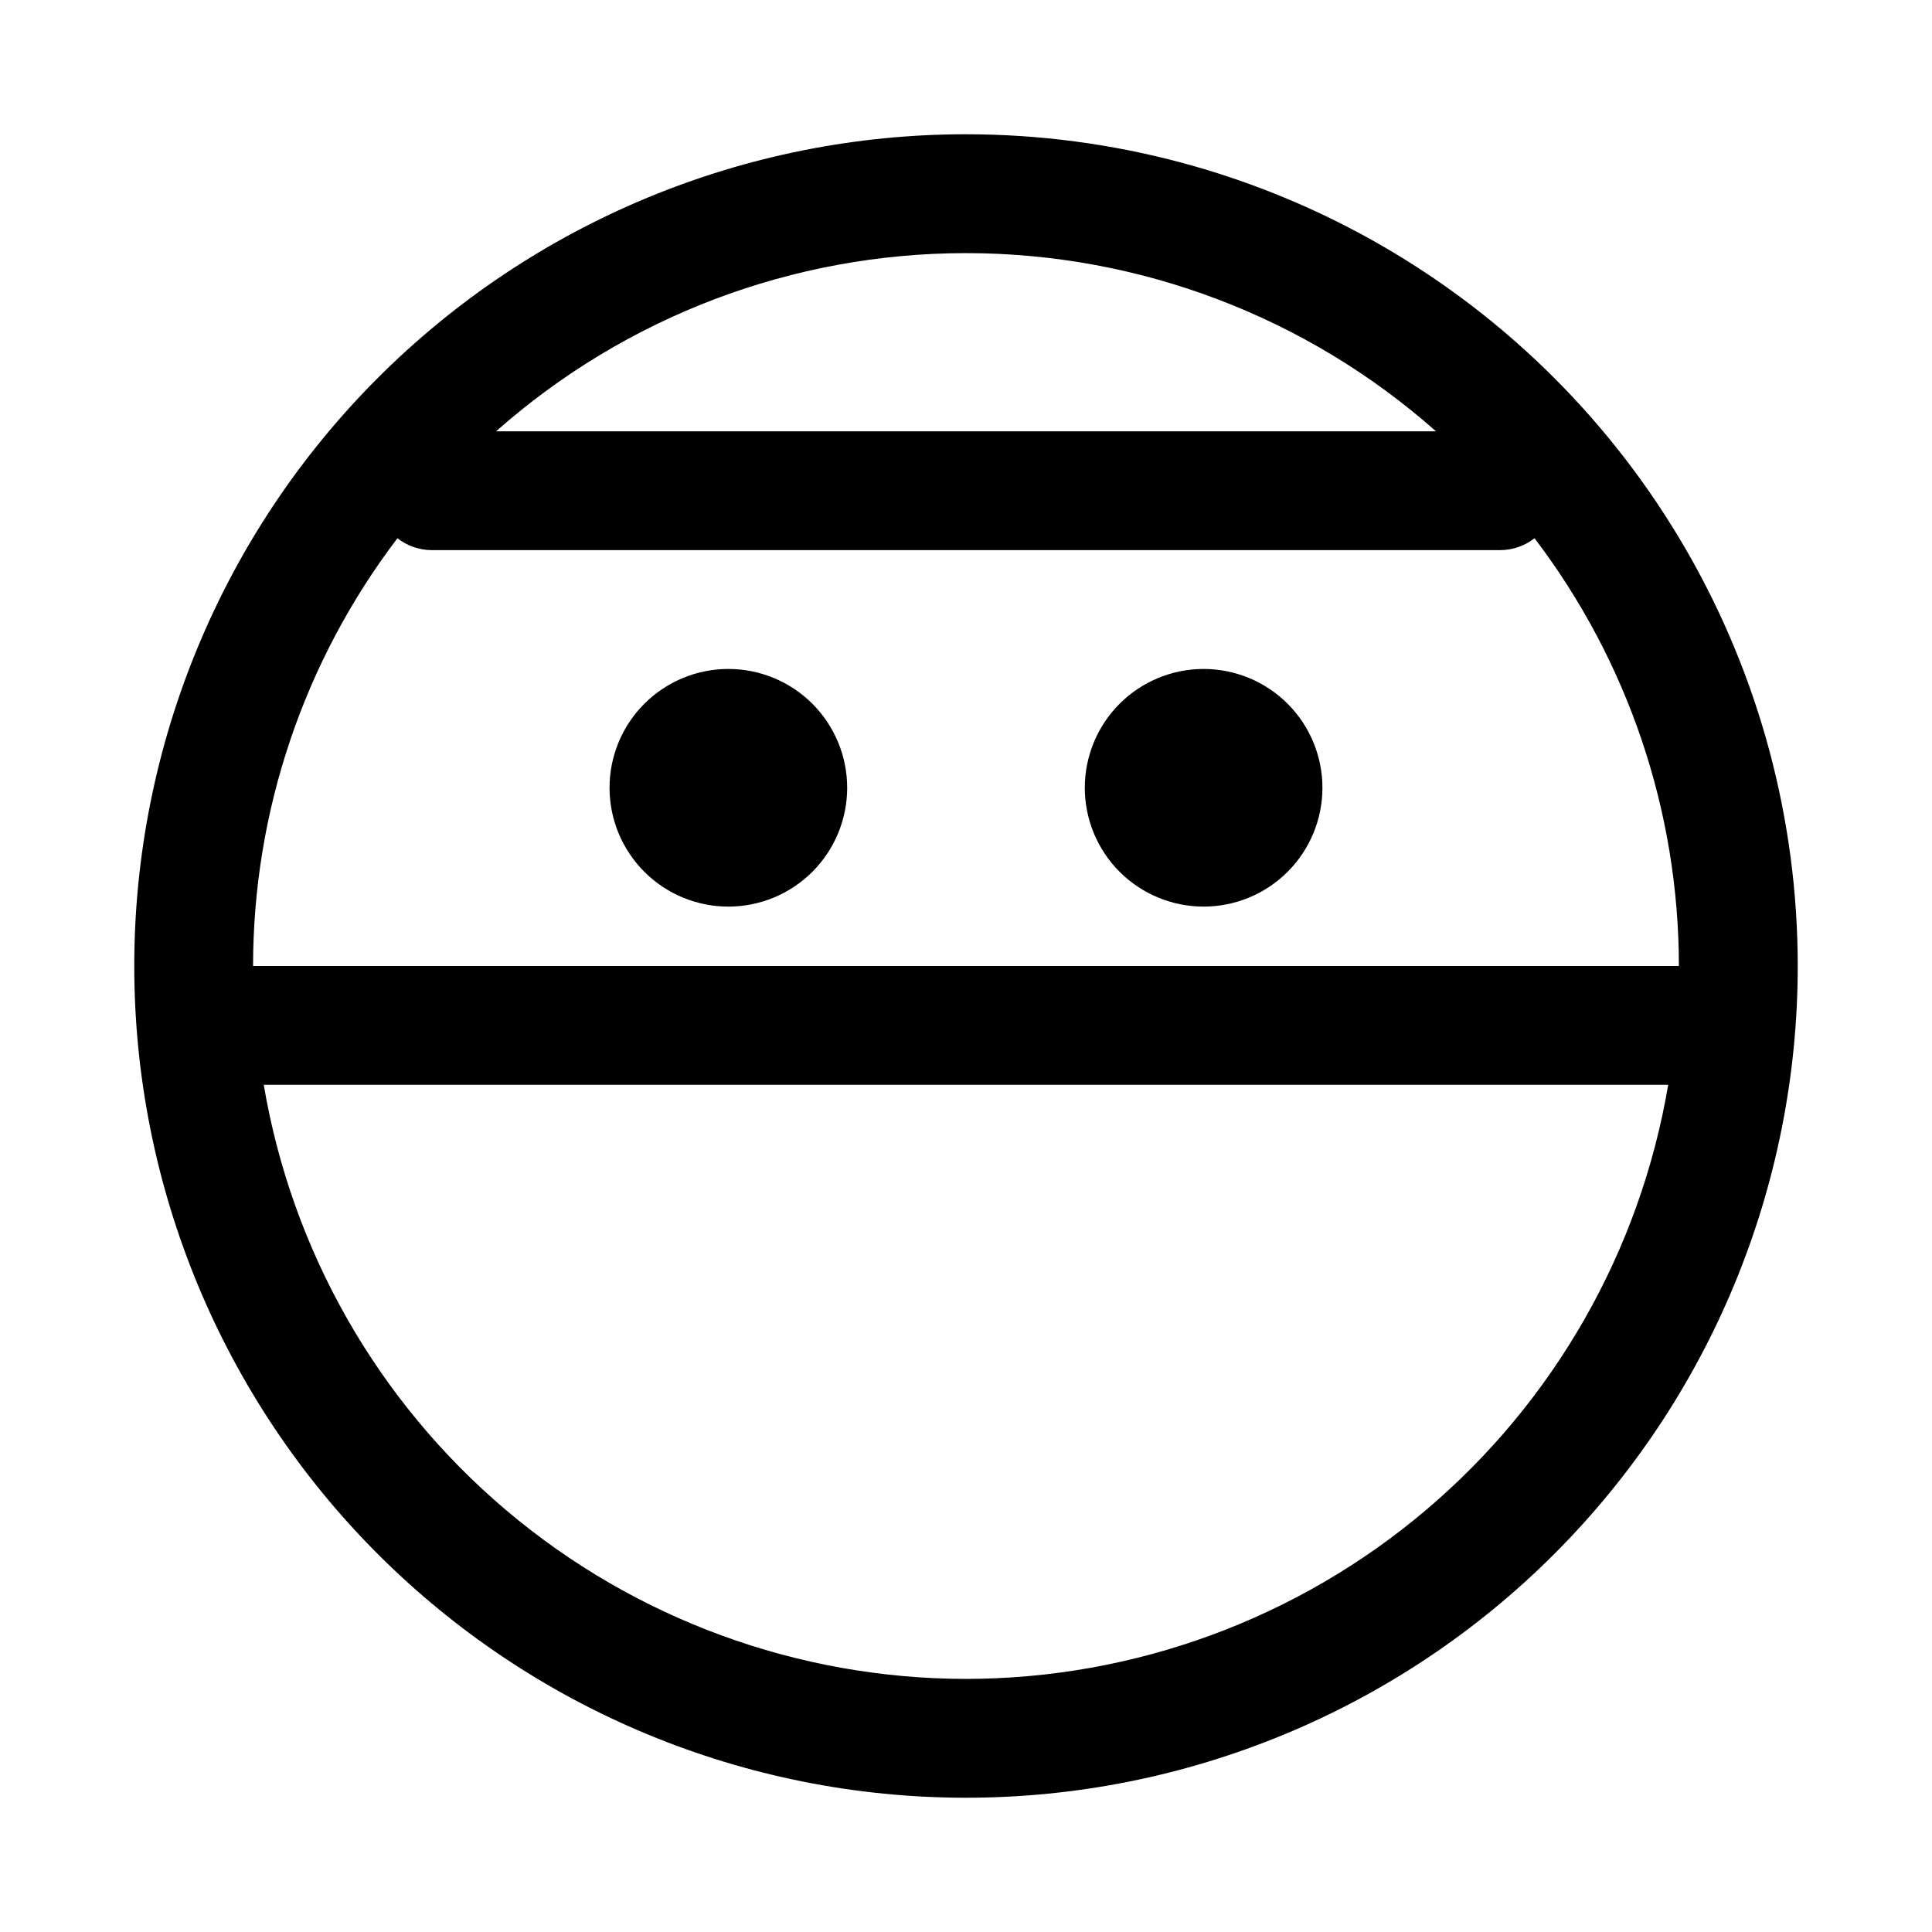 <?xml version="1.0" encoding="UTF-8"?>
<!-- Uploaded to: ICON Repo, www.svgrepo.com, Generator: ICON Repo Mixer Tools -->
<svg fill="#000000" width="800px" height="800px" version="1.1" viewBox="144 144 512 512" xmlns="http://www.w3.org/2000/svg">
 <path d="m400 179.58c-58.461 0-114.52 23.223-155.86 64.559s-64.559 97.398-64.559 155.86c0 58.457 23.223 114.52 64.559 155.86 41.336 41.336 97.398 64.559 155.86 64.559 58.457 0 114.52-23.223 155.86-64.559 41.336-41.336 64.559-97.398 64.559-155.86 0-38.691-10.184-76.703-29.527-110.21-19.348-33.508-47.172-61.332-80.68-80.676-33.508-19.348-71.516-29.531-110.21-29.531zm124.54 78.719h-249.07c34.348-30.422 78.648-47.219 124.54-47.219s90.184 16.797 124.54 47.219zm-275.21 28.34c2.562 2.008 5.719 3.117 8.973 3.148h283.39c3.258-0.031 6.41-1.141 8.973-3.148 24.801 32.59 38.238 72.406 38.258 113.36h-377.86c0.02-40.953 13.461-80.77 38.258-113.36zm150.67 302.29c-44.617-0.043-87.777-15.875-121.84-44.691-34.062-28.816-56.824-68.758-64.262-112.75h372.19c-7.438 43.988-30.199 83.93-64.262 112.75-34.059 28.816-77.219 44.648-121.83 44.691zm-31.488-236.16c0 8.352-3.32 16.359-9.223 22.266-5.906 5.906-13.914 9.223-22.266 9.223-8.352 0-16.363-3.316-22.266-9.223-5.906-5.906-9.223-13.914-9.223-22.266s3.316-16.359 9.223-22.266c5.902-5.902 13.914-9.223 22.266-9.223 8.352 0 16.359 3.32 22.266 9.223 5.902 5.906 9.223 13.914 9.223 22.266zm125.95 0h-0.004c0 8.352-3.316 16.359-9.223 22.266-5.902 5.906-13.914 9.223-22.262 9.223-8.352 0-16.363-3.316-22.266-9.223-5.906-5.906-9.223-13.914-9.223-22.266s3.316-16.359 9.223-22.266c5.902-5.902 13.914-9.223 22.266-9.223 8.348 0 16.359 3.32 22.262 9.223 5.906 5.906 9.223 13.914 9.223 22.266z"/>
</svg>